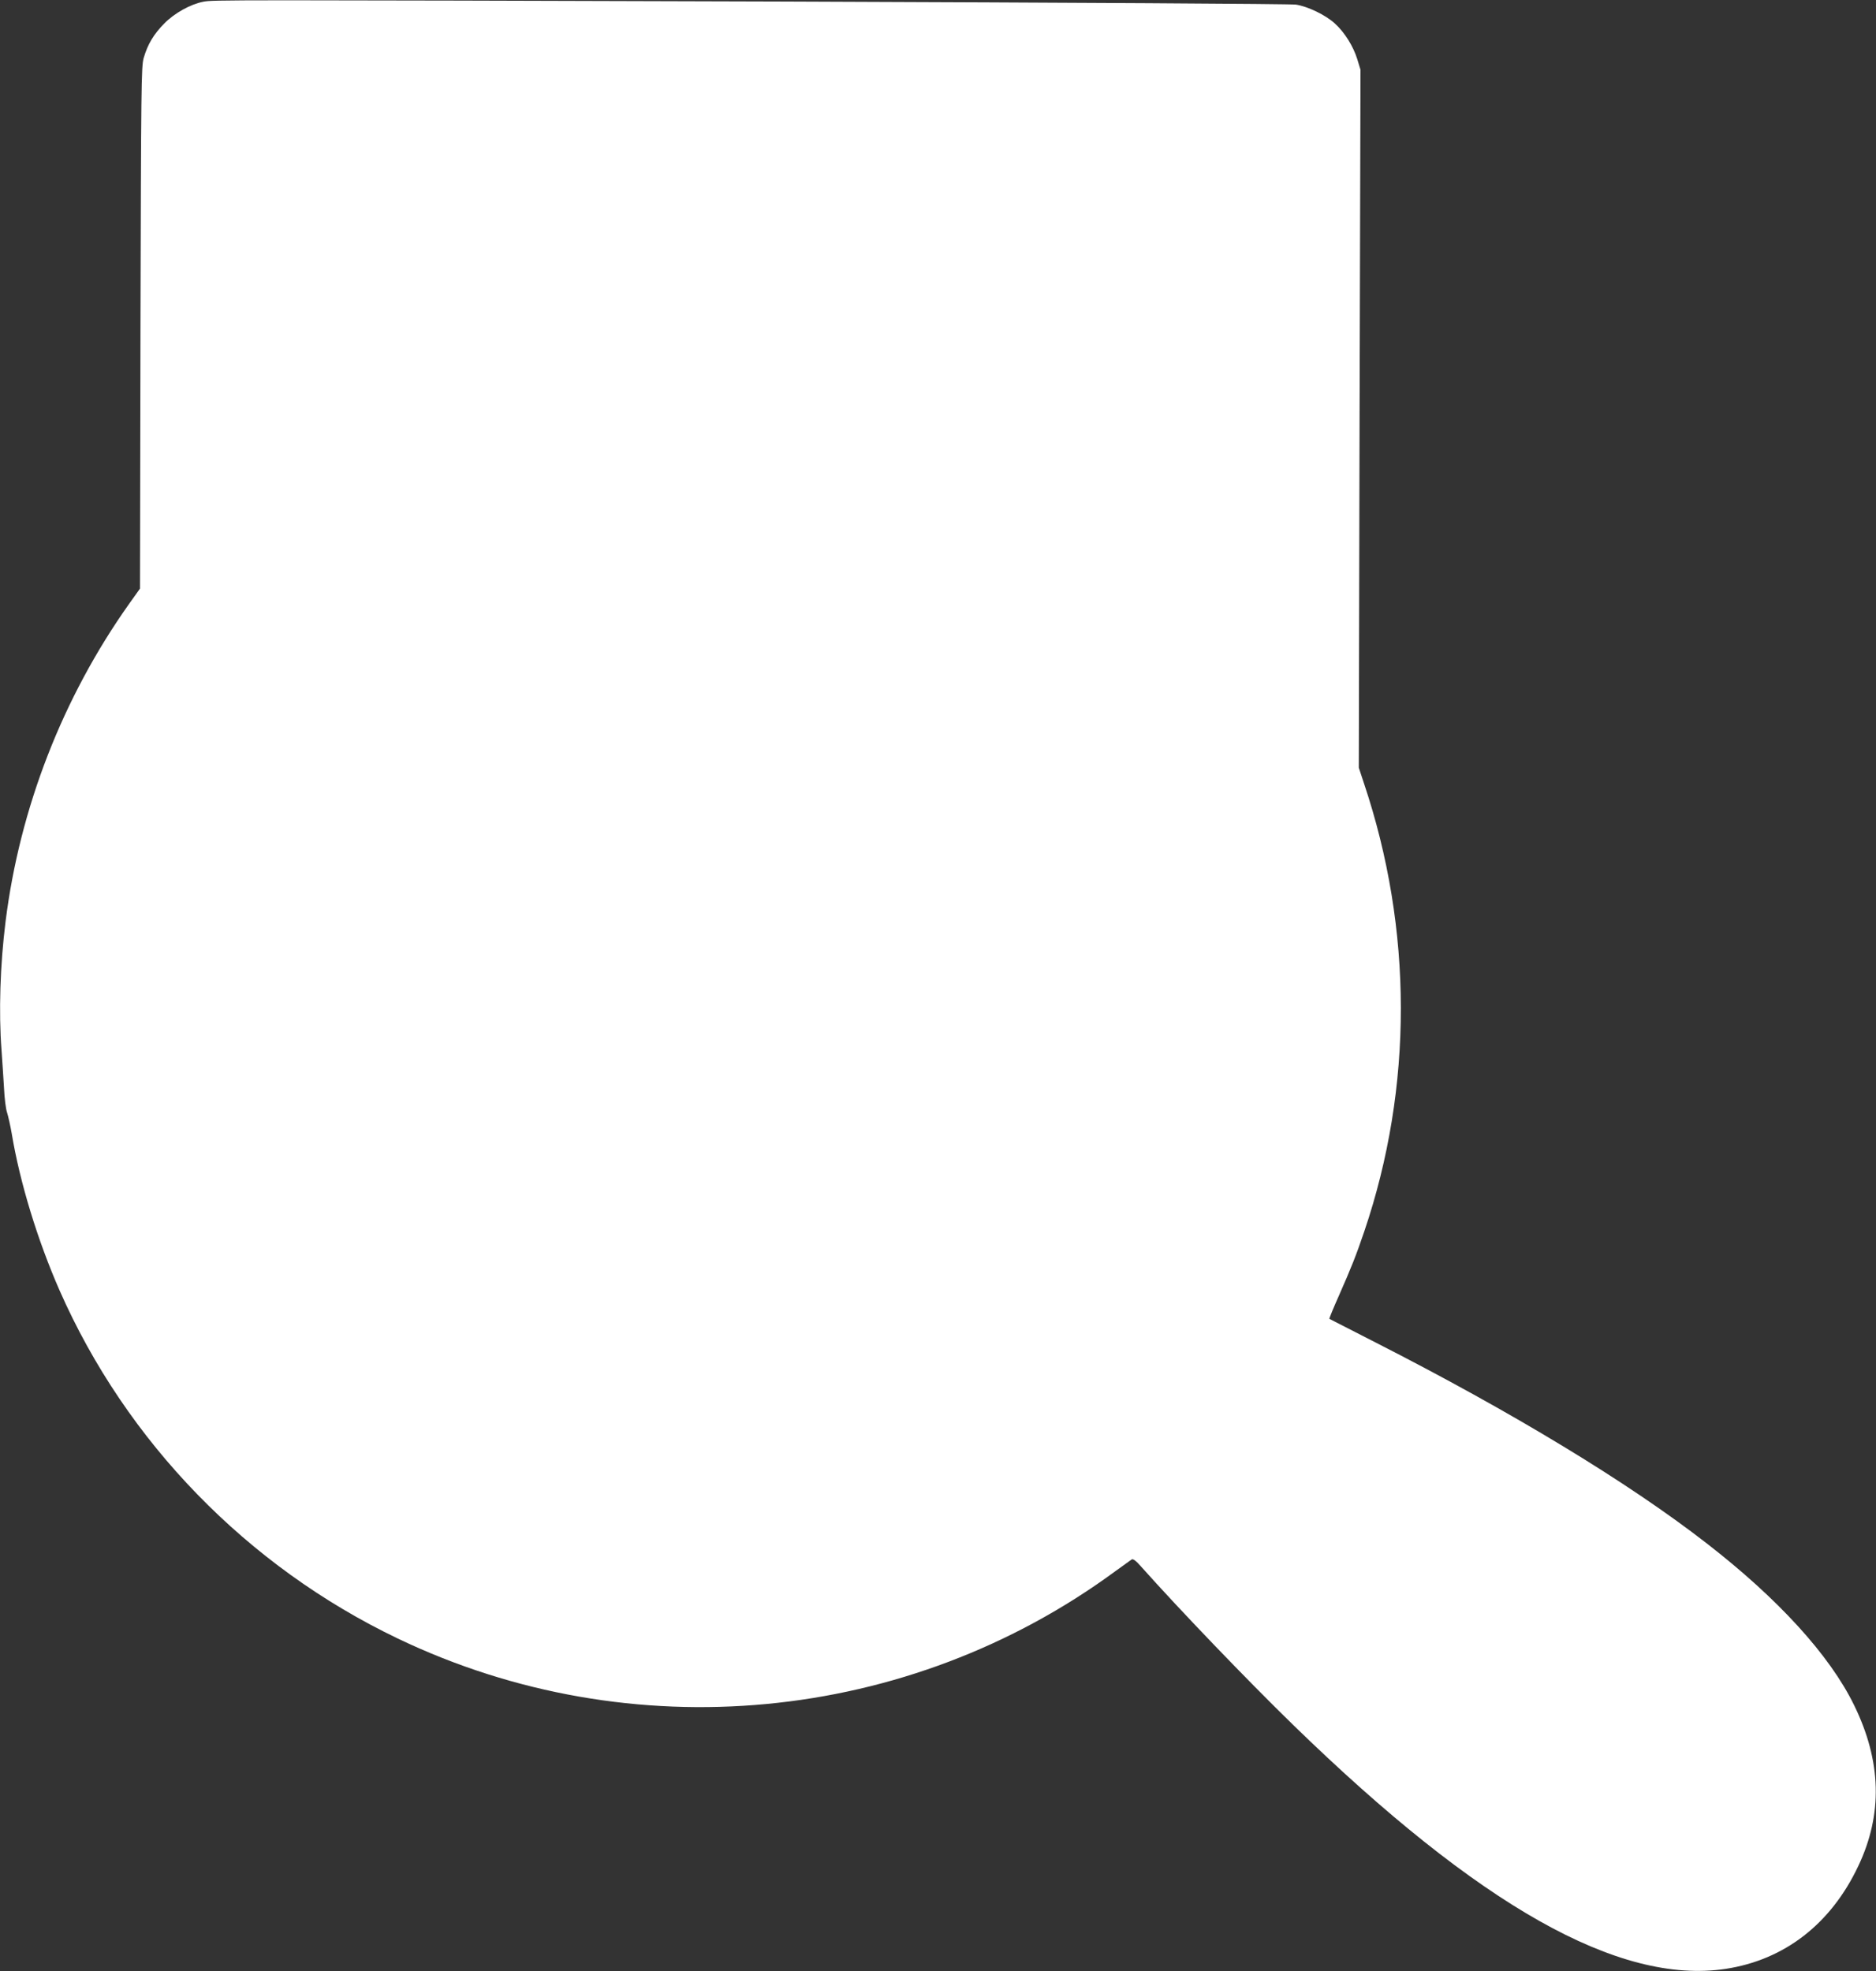 <?xml version="1.0" standalone="no"?>
<!DOCTYPE svg PUBLIC "-//W3C//DTD SVG 20010904//EN"
 "http://www.w3.org/TR/2001/REC-SVG-20010904/DTD/svg10.dtd">
<svg version="1.0" xmlns="http://www.w3.org/2000/svg"
 width="1218pt" height="1280pt" viewBox="0 0 1218 1280"
 preserveAspectRatio="xMidYMid meet">
<rect x="0" y="0" width="1218" height="1280" fill="#333333" stroke="none"/>
<g transform="translate(0,1280) scale(0.1,-0.1)"
fill="#ffffff" stroke="none">
<path d="M1321 12789 c-84 -16 -188 -74 -254 -141 -69 -70 -108 -135 -134
-224 -16 -55 -17 -183 -21 -1752 l-3 -1694 -72 -101 c-430 -607 -709 -1324
-801 -2062 -35 -280 -45 -588 -26 -835 5 -69 12 -179 16 -245 3 -66 12 -138
20 -160 7 -22 21 -83 30 -135 53 -319 168 -694 311 -1020 434 -985 1219 -1792
2196 -2260 1514 -725 3312 -555 4662 440 50 36 96 69 103 74 8 5 29 -10 60
-46 243 -273 689 -738 987 -1028 1210 -1178 2116 -1689 2808 -1585 382 58 684
291 862 668 160 337 151 681 -28 1046 -158 323 -492 690 -960 1052 -509 395
-1262 851 -2147 1302 -162 83 -297 152 -299 153 -2 2 26 70 62 151 79 179 112
261 165 418 317 935 316 1961 -3 2910 l-33 100 5 2266 6 2266 -21 69 c-26 84
-82 174 -146 232 -59 54 -174 110 -252 122 -34 5 -1422 13 -3319 20 -3649 11
-3712 11 -3774 -1z"/>
</g>
</svg>
